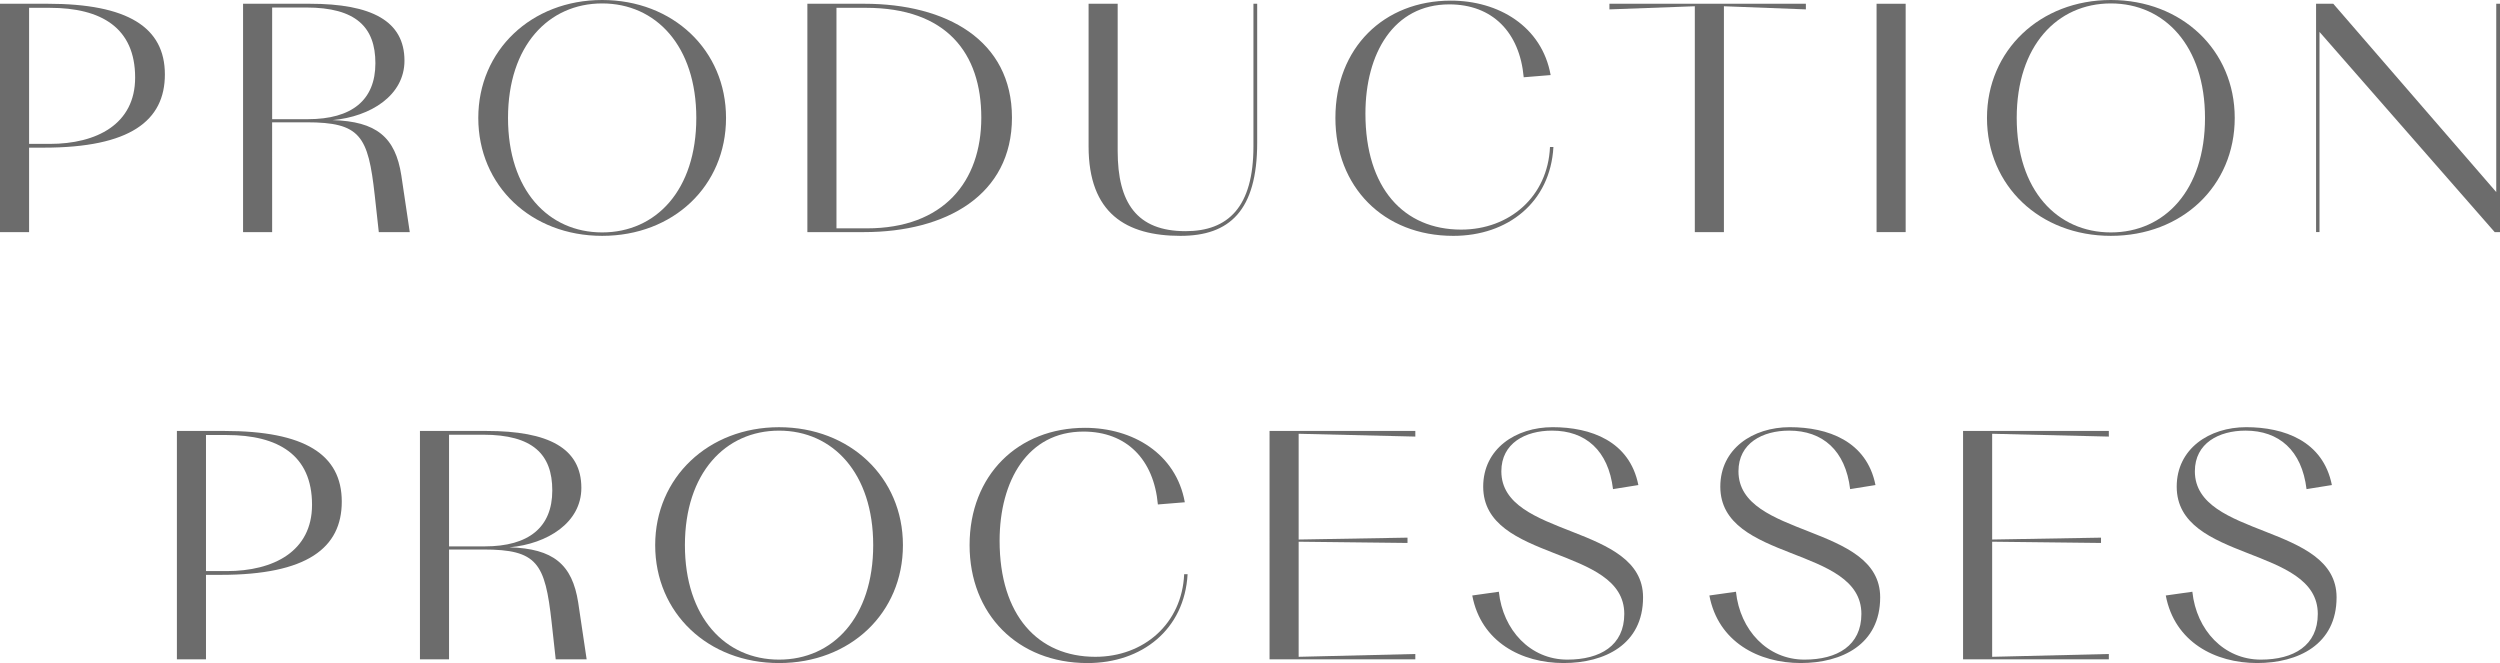 <svg xmlns="http://www.w3.org/2000/svg" width="504.553" height="133.82" viewBox="0 0 504.553 133.82">
  <g id="グループ_1026" data-name="グループ 1026" transform="translate(-388 -2341)">
    <g id="グループ_417" data-name="グループ 417">
      <g id="グループ_415" data-name="グループ 415">
        <path id="パス_510" data-name="パス 510" d="M8.839,32.312H5.871V49.358H0V3.271H9.6c16.162,0,23.675,4.735,23.675,14.268,0,9.344-7.008,14.773-24.432,14.773M5.871,4.092V31.554h4.167c9.47,0,17.235-3.977,17.235-13.384,0-10.038-6.818-14.078-17.235-14.078Z" transform="translate(388 2338.487)" fill="#6c6c6c"/>
        <path id="パス_511" data-name="パス 511" d="M217.643,49.358h-5.871V3.271h13.447c12.5,0,19.129,3.472,19.129,11.49,0,7.008-6.818,11.3-14.52,11.995,8.838.253,12.69,3.409,13.889,11.174l1.7,11.427h-6.25l-.821-7.45c-1.326-12-2.9-14.71-13.763-14.71h-6.944Zm0-45.329V26.567h7.2c8.9,0,13.637-3.851,13.637-11.3,0-7.26-3.914-11.238-13.952-11.238Z" transform="translate(225.282 2338.487)" fill="#6c6c6c"/>
        <path id="パス_512" data-name="パス 512" d="M416.732,23.8c0-13.637,10.733-23.8,25-23.8s25,10.1,25,23.8c0,13.763-10.669,23.8-25,23.8s-25-10.1-25-23.8m44,0c0-14.521-8.144-23.107-19-23.107s-19,8.586-19,23.107c0,14.583,8.144,23.106,19,23.106s19-8.523,19-23.106" transform="translate(67.797 2341)" fill="#6c6c6c"/>
        <path id="パス_513" data-name="パス 513" d="M703.457,3.271h11.49c16.541,0,29.8,7.323,29.8,22.98s-13.321,23.106-29.862,23.106H703.457Zm11.806.821h-5.934V48.6h6.124c15.468,0,23.106-9.407,23.106-22.349,0-13.005-7.008-22.16-23.3-22.16" transform="translate(-152.512 2338.487)" fill="#6c6c6c"/>
        <path id="パス_514" data-name="パス 514" d="M967.04,50.116c-10.985,0-18.561-4.546-18.561-18.056V3.272h5.871V33.007c0,10.417,3.851,16.162,13.7,16.162,8.586,0,13.7-4.861,13.7-17.109V3.272h.757V31.3c0,13.763-5.619,18.814-15.467,18.814" transform="translate(-340.779 2338.486)" fill="#6c6c6c"/>
        <path id="パス_515" data-name="パス 515" d="M1201.531,16.013c-.821-9.091-6.313-14.71-15.026-14.71-11.238,0-16.92,9.912-16.92,22.033,0,15.089,7.765,23.422,19.318,23.422,9.786,0,17.488-6.692,17.93-16.667h.694c-.631,11.174-9.217,17.93-20.2,17.93-14.142,0-23.8-9.912-23.8-23.8,0-14.142,9.786-23.675,23.3-23.675,9.6,0,18.372,5.177,20.139,15.025Z" transform="translate(-506.013 2340.581)" fill="#6c6c6c"/>
        <path id="パス_516" data-name="パス 516" d="M1425.385,3.776V49.358h-5.871V3.776l-17.235.631V3.271h39.647V4.407Z" transform="translate(-689.463 2338.487)" fill="#6c6c6c"/>
        <rect id="長方形_199" data-name="長方形 199" width="5.871" height="46.087" transform="translate(766.731 2341.758)" fill="#6c6c6c"/>
        <path id="パス_517" data-name="パス 517" d="M1731.248,23.8c0-13.637,10.733-23.8,25-23.8s25,10.1,25,23.8c0,13.763-10.669,23.8-25,23.8s-25-10.1-25-23.8m44,0c0-14.521-8.144-23.107-19-23.107s-19,8.586-19,23.107c0,14.583,8.144,23.106,19,23.106s19-8.523,19-23.106" transform="translate(-942.232 2341)" fill="#6c6c6c"/>
        <path id="パス_518" data-name="パス 518" d="M2018.667,8.953v40.4h-.694V3.272h3.472l32.892,38.006V3.272h.758V49.358h-1.073Z" transform="translate(-1162.541 2338.486)" fill="#6c6c6c"/>
      </g>
    </g>
    <g id="グループ_418" data-name="グループ 418">
      <g id="グループ_416" data-name="グループ 416">
        <path id="パス_519" data-name="パス 519" d="M162.968,404.53H160v17.046h-5.871V375.489h9.6c16.162,0,23.675,4.735,23.675,14.268,0,9.344-7.008,14.773-24.432,14.773M160,376.31v27.463h4.167c9.47,0,17.235-3.977,17.235-13.384,0-10.038-6.818-14.078-17.235-14.078Z" transform="translate(269.573 2052.487)" fill="#6c6c6c"/>
        <path id="パス_520" data-name="パス 520" d="M371.772,421.575H365.9V375.488h13.447c12.5,0,19.129,3.472,19.129,11.49,0,7.008-6.818,11.3-14.52,11.995,8.838.253,12.69,3.409,13.889,11.174l1.7,11.427H393.3l-.821-7.45c-1.326-12-2.9-14.71-13.763-14.71h-6.944Zm0-45.329v22.538h7.2c8.9,0,13.637-3.851,13.637-11.3,0-7.26-3.914-11.238-13.952-11.238Z" transform="translate(106.854 2052.488)" fill="#6c6c6c"/>
        <path id="パス_521" data-name="パス 521" d="M570.861,396.018c0-13.637,10.733-23.8,25-23.8s25,10.1,25,23.8c0,13.763-10.67,23.8-25,23.8s-25-10.1-25-23.8m44,0c0-14.521-8.144-23.107-19-23.107s-19,8.586-19,23.107c0,14.583,8.144,23.106,19,23.106s19-8.523,19-23.106" transform="translate(-50.63 2055.001)" fill="#6c6c6c"/>
        <path id="パス_522" data-name="パス 522" d="M882.782,388.23c-.821-9.091-6.313-14.71-15.025-14.71-11.238,0-16.92,9.912-16.92,22.033,0,15.089,7.765,23.422,19.319,23.422,9.786,0,17.488-6.692,17.93-16.667h.694c-.631,11.175-9.217,17.93-20.2,17.93-14.142,0-23.8-9.912-23.8-23.8,0-14.142,9.785-23.675,23.3-23.675,9.6,0,18.372,5.177,20.139,15.025Z" transform="translate(-261.097 2054.582)" fill="#6c6c6c"/>
        <path id="パス_523" data-name="パス 523" d="M1106.151,375.489h29.42v1.136l-23.548-.568V397.4l21.97-.379v1.073l-21.97-.252V421.07l23.548-.568v1.073h-29.42Z" transform="translate(-461.929 2052.487)" fill="#6c6c6c"/>
        <path id="パス_524" data-name="パス 524" d="M1282.765,406.182l5.366-.758c.821,7.765,6.376,13.7,13.826,13.7,6.629,0,11.49-2.841,11.49-9.217,0-13.826-28.473-10.417-28.473-25.695,0-7.639,6.566-12,14.015-12,7.639,0,15.531,2.778,17.3,11.68l-5.114.821c-.947-7.829-5.556-11.806-12.311-11.806-5.366,0-10.227,2.526-10.227,8.207,0,13.51,28.6,10.543,28.6,25.442,0,9.533-7.765,13.258-16.036,13.258-8.46,0-16.667-4.23-18.435-13.637" transform="translate(-597.633 2055.001)" fill="#6c6c6c"/>
        <path id="パス_525" data-name="パス 525" d="M1489.359,406.182l5.366-.758c.821,7.765,6.376,13.7,13.826,13.7,6.629,0,11.49-2.841,11.49-9.217,0-13.826-28.473-10.417-28.473-25.695,0-7.639,6.566-12,14.016-12,7.639,0,15.531,2.778,17.3,11.68l-5.114.821c-.947-7.829-5.556-11.806-12.311-11.806-5.366,0-10.227,2.526-10.227,8.207,0,13.51,28.6,10.543,28.6,25.442,0,9.533-7.765,13.258-16.036,13.258-8.46,0-16.667-4.23-18.435-13.637" transform="translate(-756.373 2055.001)" fill="#6c6c6c"/>
        <path id="パス_526" data-name="パス 526" d="M1710.4,375.489h29.42v1.136l-23.548-.568V397.4l21.97-.379v1.073l-21.97-.252V421.07l23.548-.568v1.073H1710.4Z" transform="translate(-926.213 2052.487)" fill="#6c6c6c"/>
        <path id="パス_527" data-name="パス 527" d="M1887.013,406.182l5.366-.758c.821,7.765,6.376,13.7,13.826,13.7,6.629,0,11.49-2.841,11.49-9.217,0-13.826-28.473-10.417-28.473-25.695,0-7.639,6.566-12,14.016-12,7.639,0,15.531,2.778,17.3,11.68l-5.114.821c-.947-7.829-5.556-11.806-12.311-11.806-5.366,0-10.227,2.526-10.227,8.207,0,13.51,28.6,10.543,28.6,25.442,0,9.533-7.765,13.258-16.036,13.258-8.46,0-16.667-4.23-18.435-13.637" transform="translate(-1061.916 2055.001)" fill="#6c6c6c"/>
      </g>
    </g>
  </g>
</svg>
